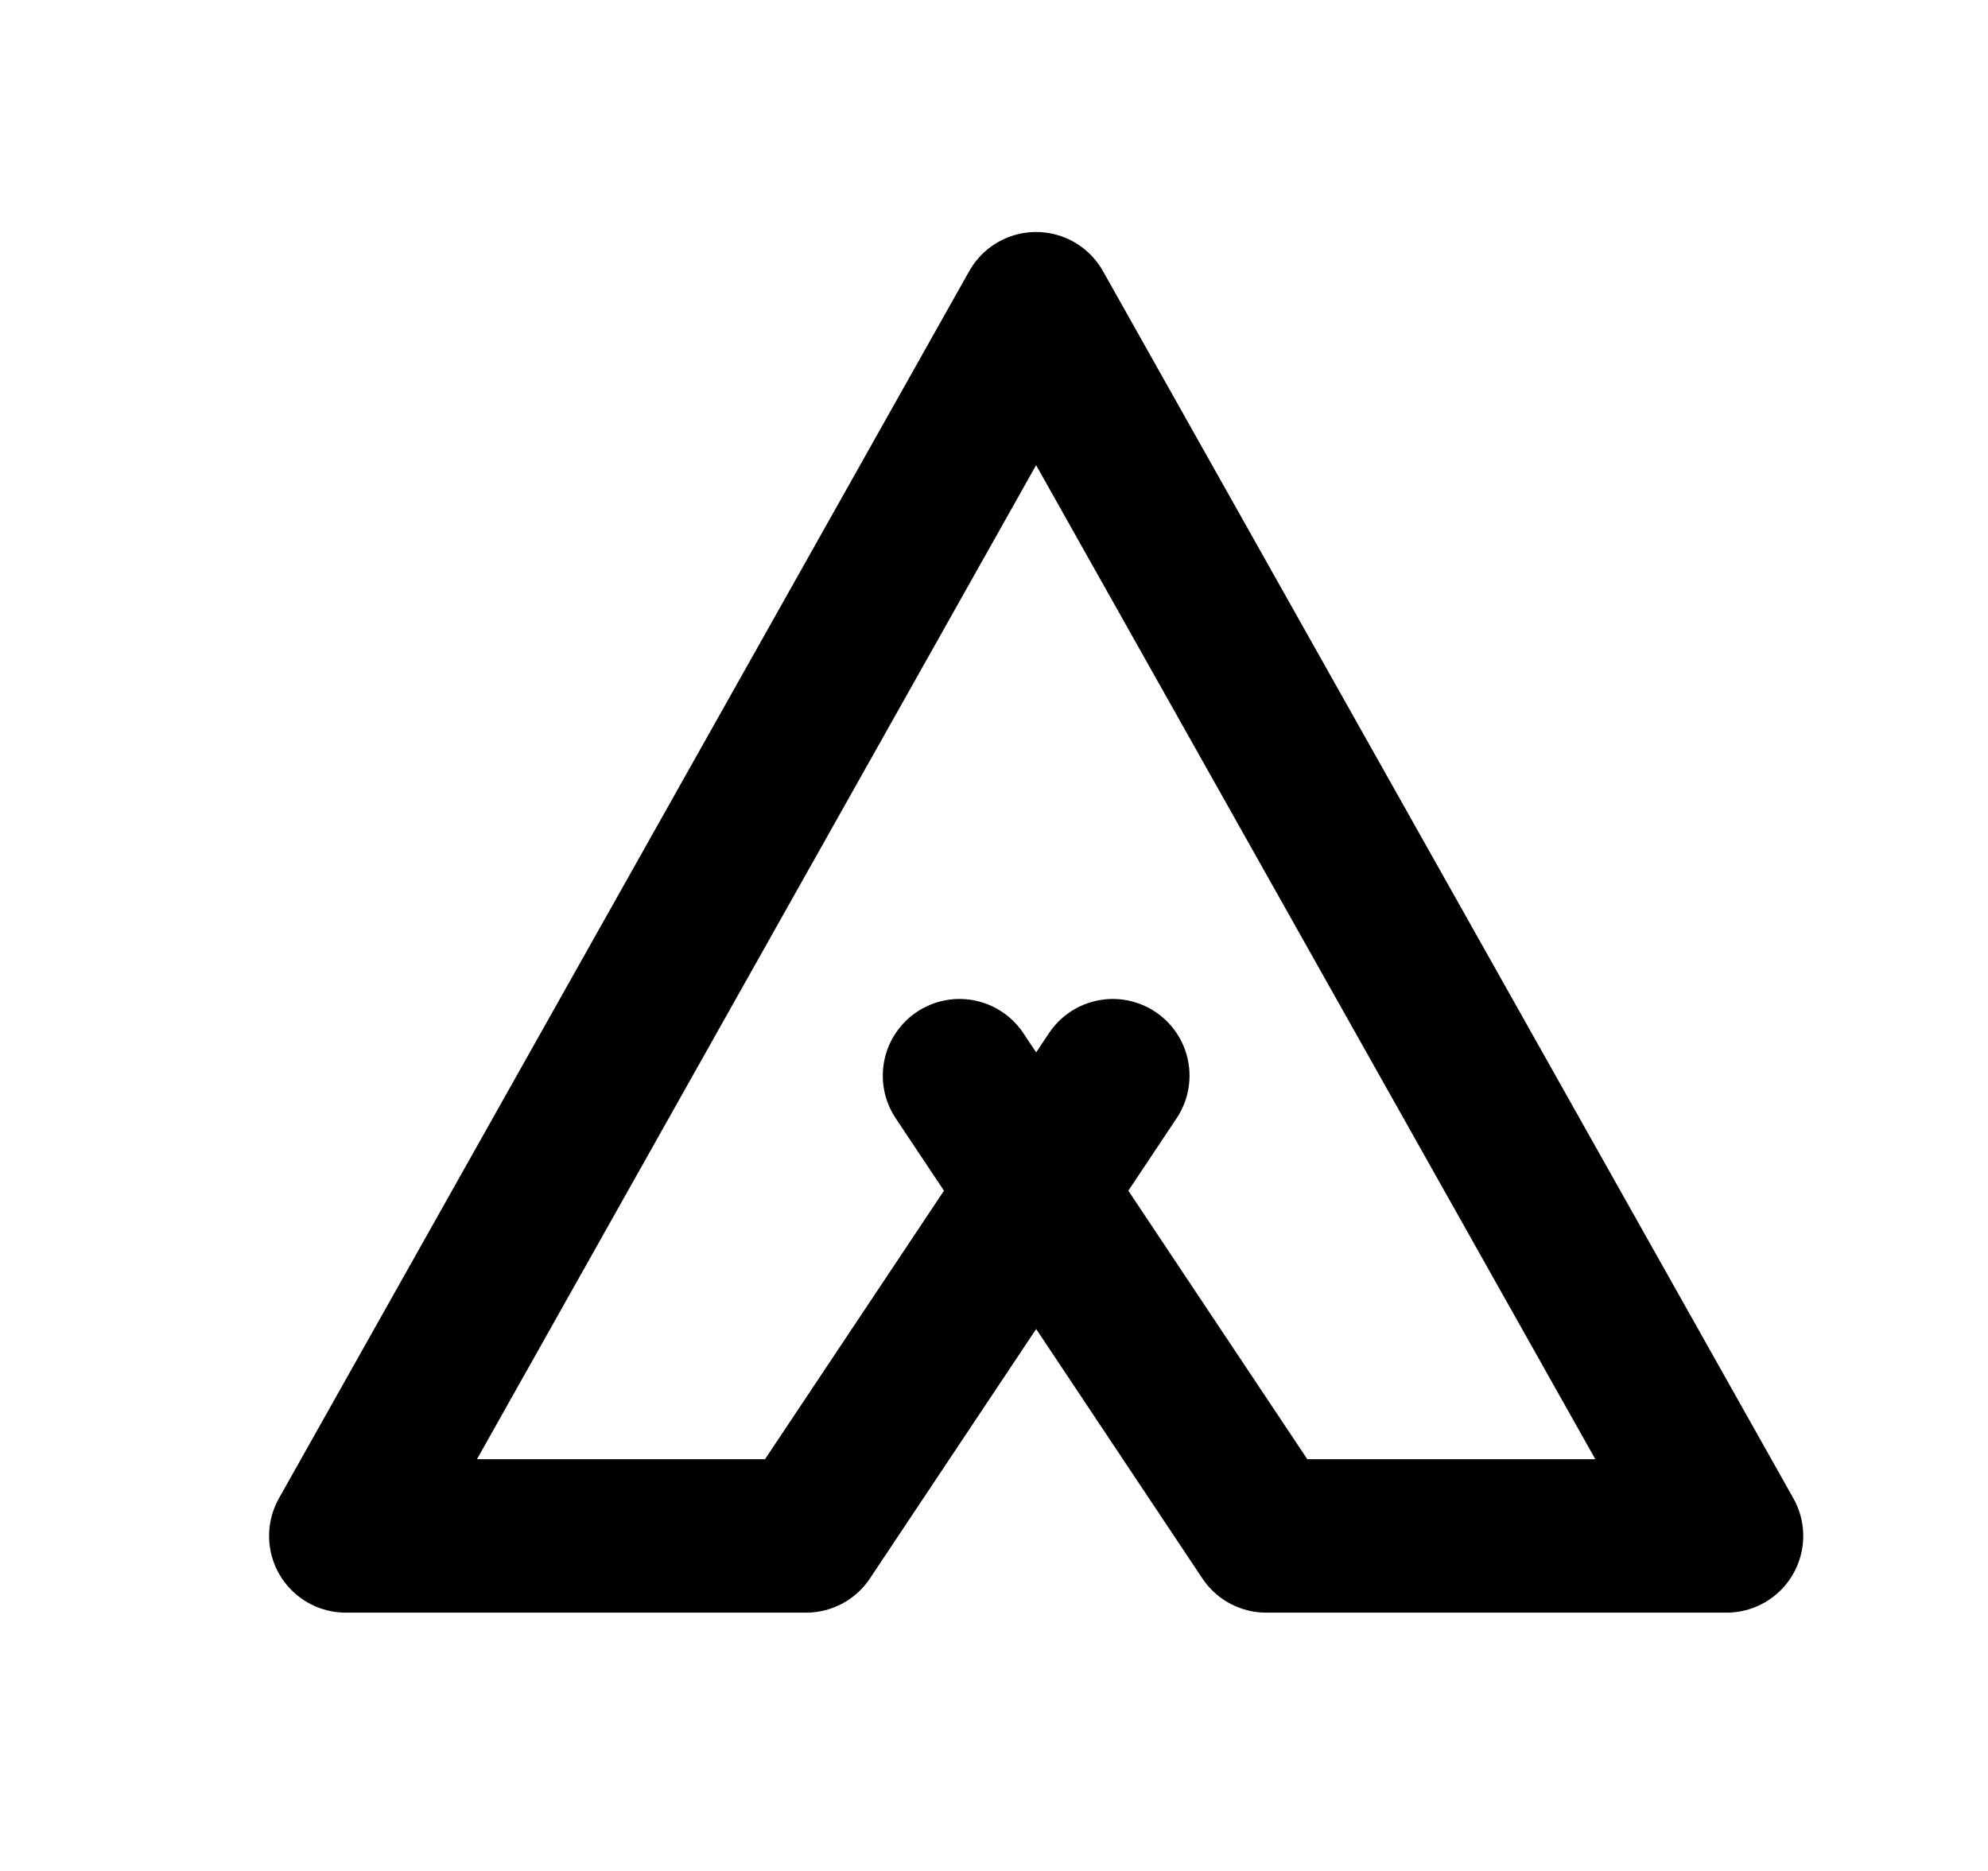 <svg width="17" height="16" viewBox="0 0 17 16" fill="none" xmlns="http://www.w3.org/2000/svg">
<g clip-path="url(#clip0_217_2175)">
<path d="M8.205 9.199L10.828 13.135H14.764L8.86 2.64L2.957 13.135H6.893L9.516 9.199" stroke="black" stroke-width="1.312" stroke-linecap="round" stroke-linejoin="round"/>
</g>
<defs>
<clipPath id="clip0_217_2175">
<rect width="15.742" height="15.742" fill="white" transform="translate(0.989 0.016)"/>
</clipPath>
</defs>
</svg>
